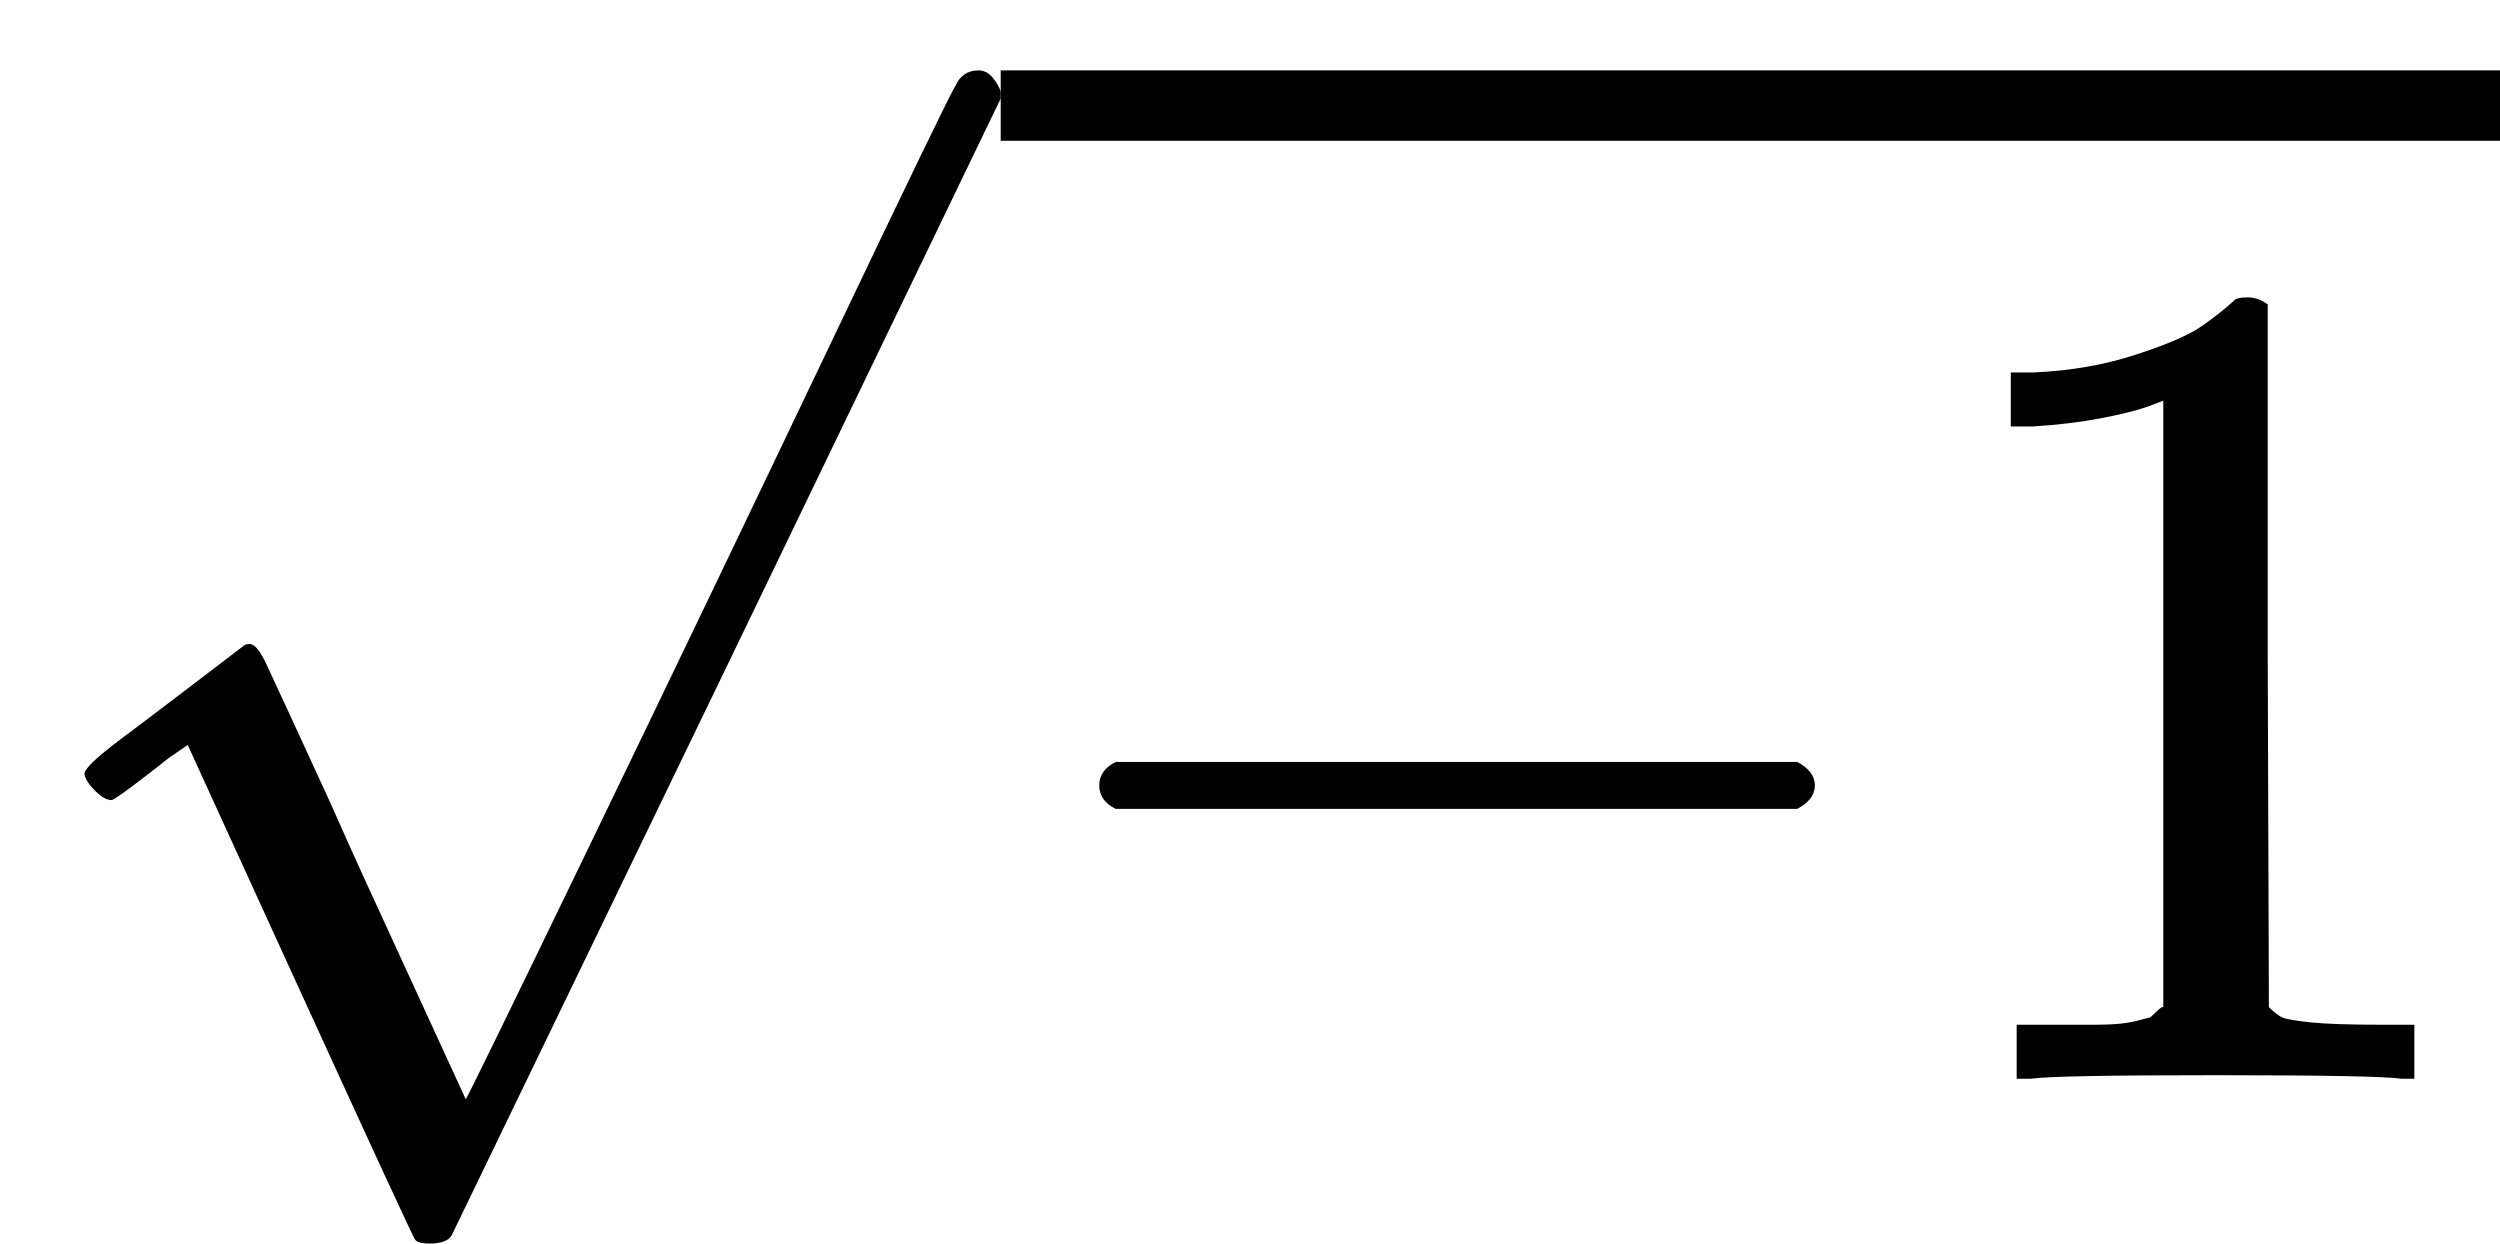 <svg version="1.1" style="vertical-align: -0.318ex;" xmlns="http://www.w3.org/2000/svg" width="2131px" height="1060px"   viewBox="0 -919.5 2131 1060" xmlns:xlink="http://www.w3.org/1999/xlink"><defs><path id="MJX-507-TEX-N-221A" d="M95 178Q89 178 81 186T72 200T103 230T169 280T207 309Q209 311 212 311H213Q219 311 227 294T281 177Q300 134 312 108L397 -77Q398 -77 501 136T707 565T814 786Q820 800 834 800Q841 800 846 794T853 782V776L620 293L385 -193Q381 -200 366 -200Q357 -200 354 -197Q352 -195 256 15L160 225L144 214Q129 202 113 190T95 178Z"></path><path id="MJX-507-TEX-N-2212" d="M84 237T84 250T98 270H679Q694 262 694 250T679 230H98Q84 237 84 250Z"></path><path id="MJX-507-TEX-N-31" d="M213 578L200 573Q186 568 160 563T102 556H83V602H102Q149 604 189 617T245 641T273 663Q275 666 285 666Q294 666 302 660V361L303 61Q310 54 315 52T339 48T401 46H427V0H416Q395 3 257 3Q121 3 100 0H88V46H114Q136 46 152 46T177 47T193 50T201 52T207 57T213 61V578Z"></path></defs><g stroke="currentColor" fill="currentColor" stroke-width="0" transform="scale(1,-1)"><g ><g ><g transform="translate(853,0)"><g ><use  xlink:href="#MJX-507-TEX-N-2212"></use></g><g  transform="translate(778,0)"><use  xlink:href="#MJX-507-TEX-N-31"></use></g></g><g  transform="translate(0,59.5)"><use  xlink:href="#MJX-507-TEX-N-221A"></use></g><rect width="1278" height="60" x="853" y="799.5"></rect></g></g></g></svg>